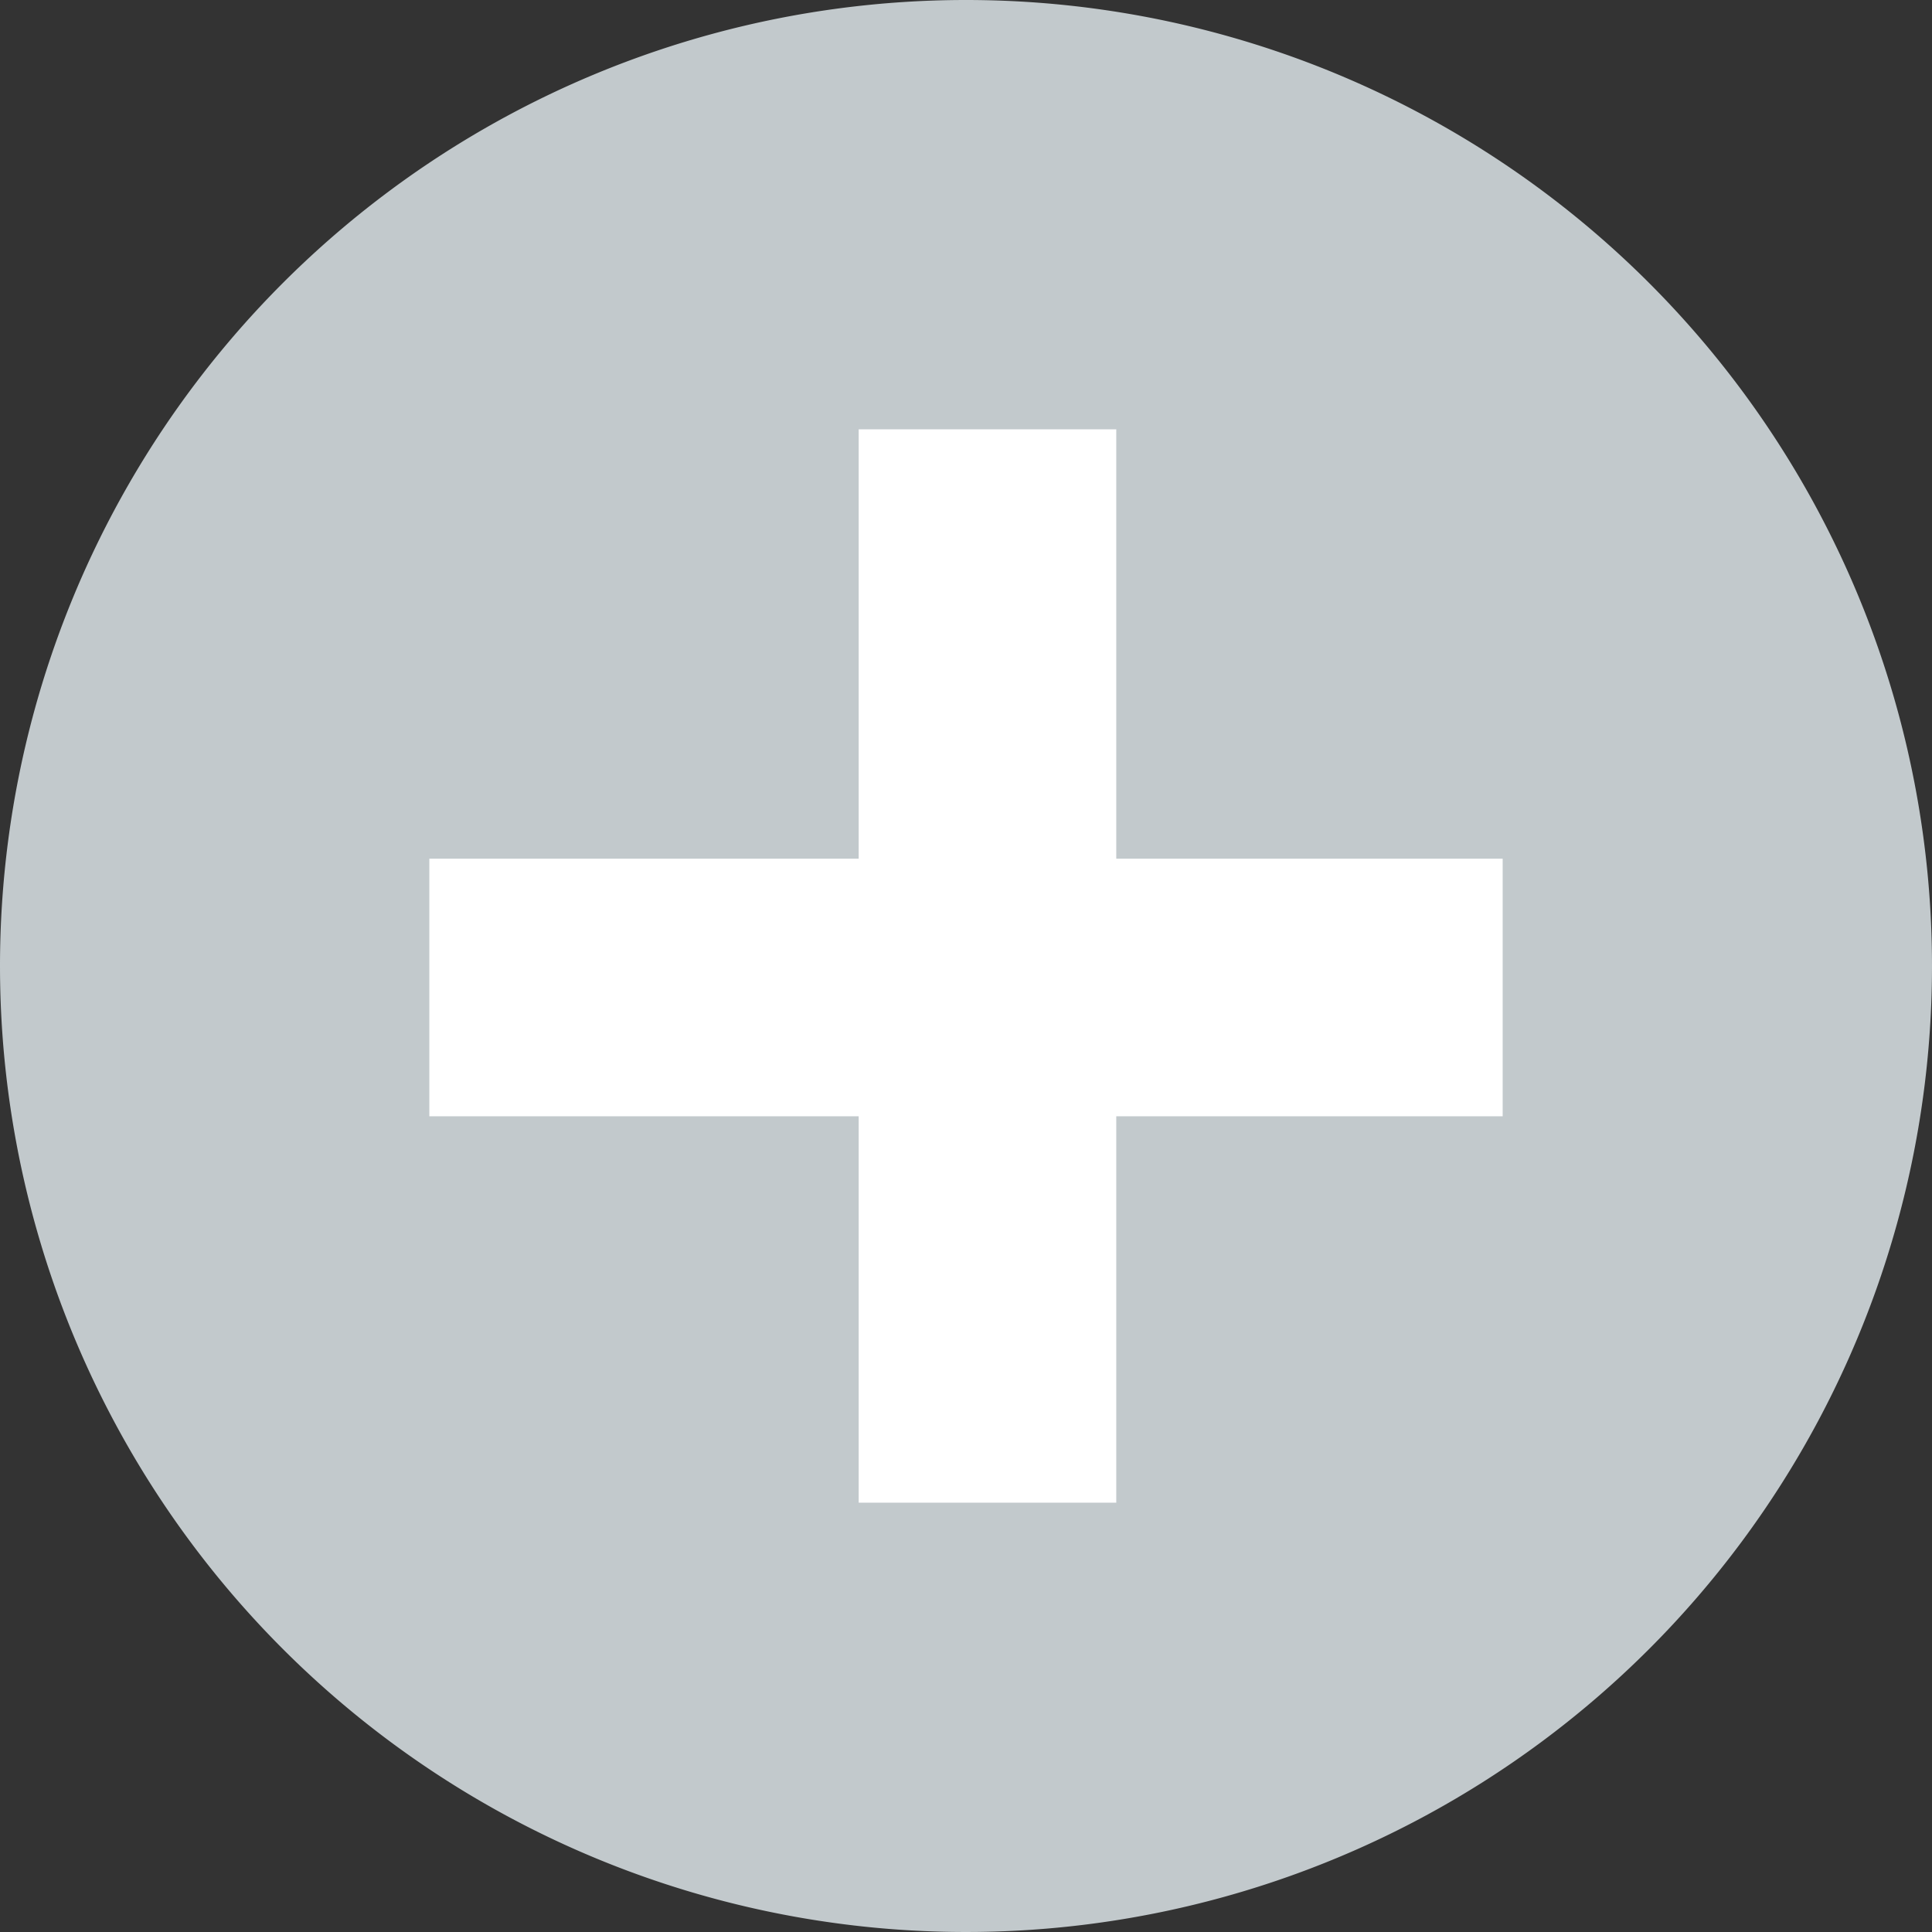 <svg xmlns="http://www.w3.org/2000/svg" width="45" height="45" viewBox="0 0 45 45"><rect x="0" y="0" width="45" height="45" fill="#333333" stroke="none"/><defs><style>.a{fill:#c2c9cc;}.a,.b{fill-rule:evenodd;}.b{fill:#fff;}</style></defs><path class="a" d="M22.5,0A22.5,22.5,0,1,1,0,22.5,22.5,22.5,0,0,1,22.5,0Z"/><path class="b" d="M20,10h6V35H20Z"/><path class="b" d="M10,20H35v6H10Z"/></svg>